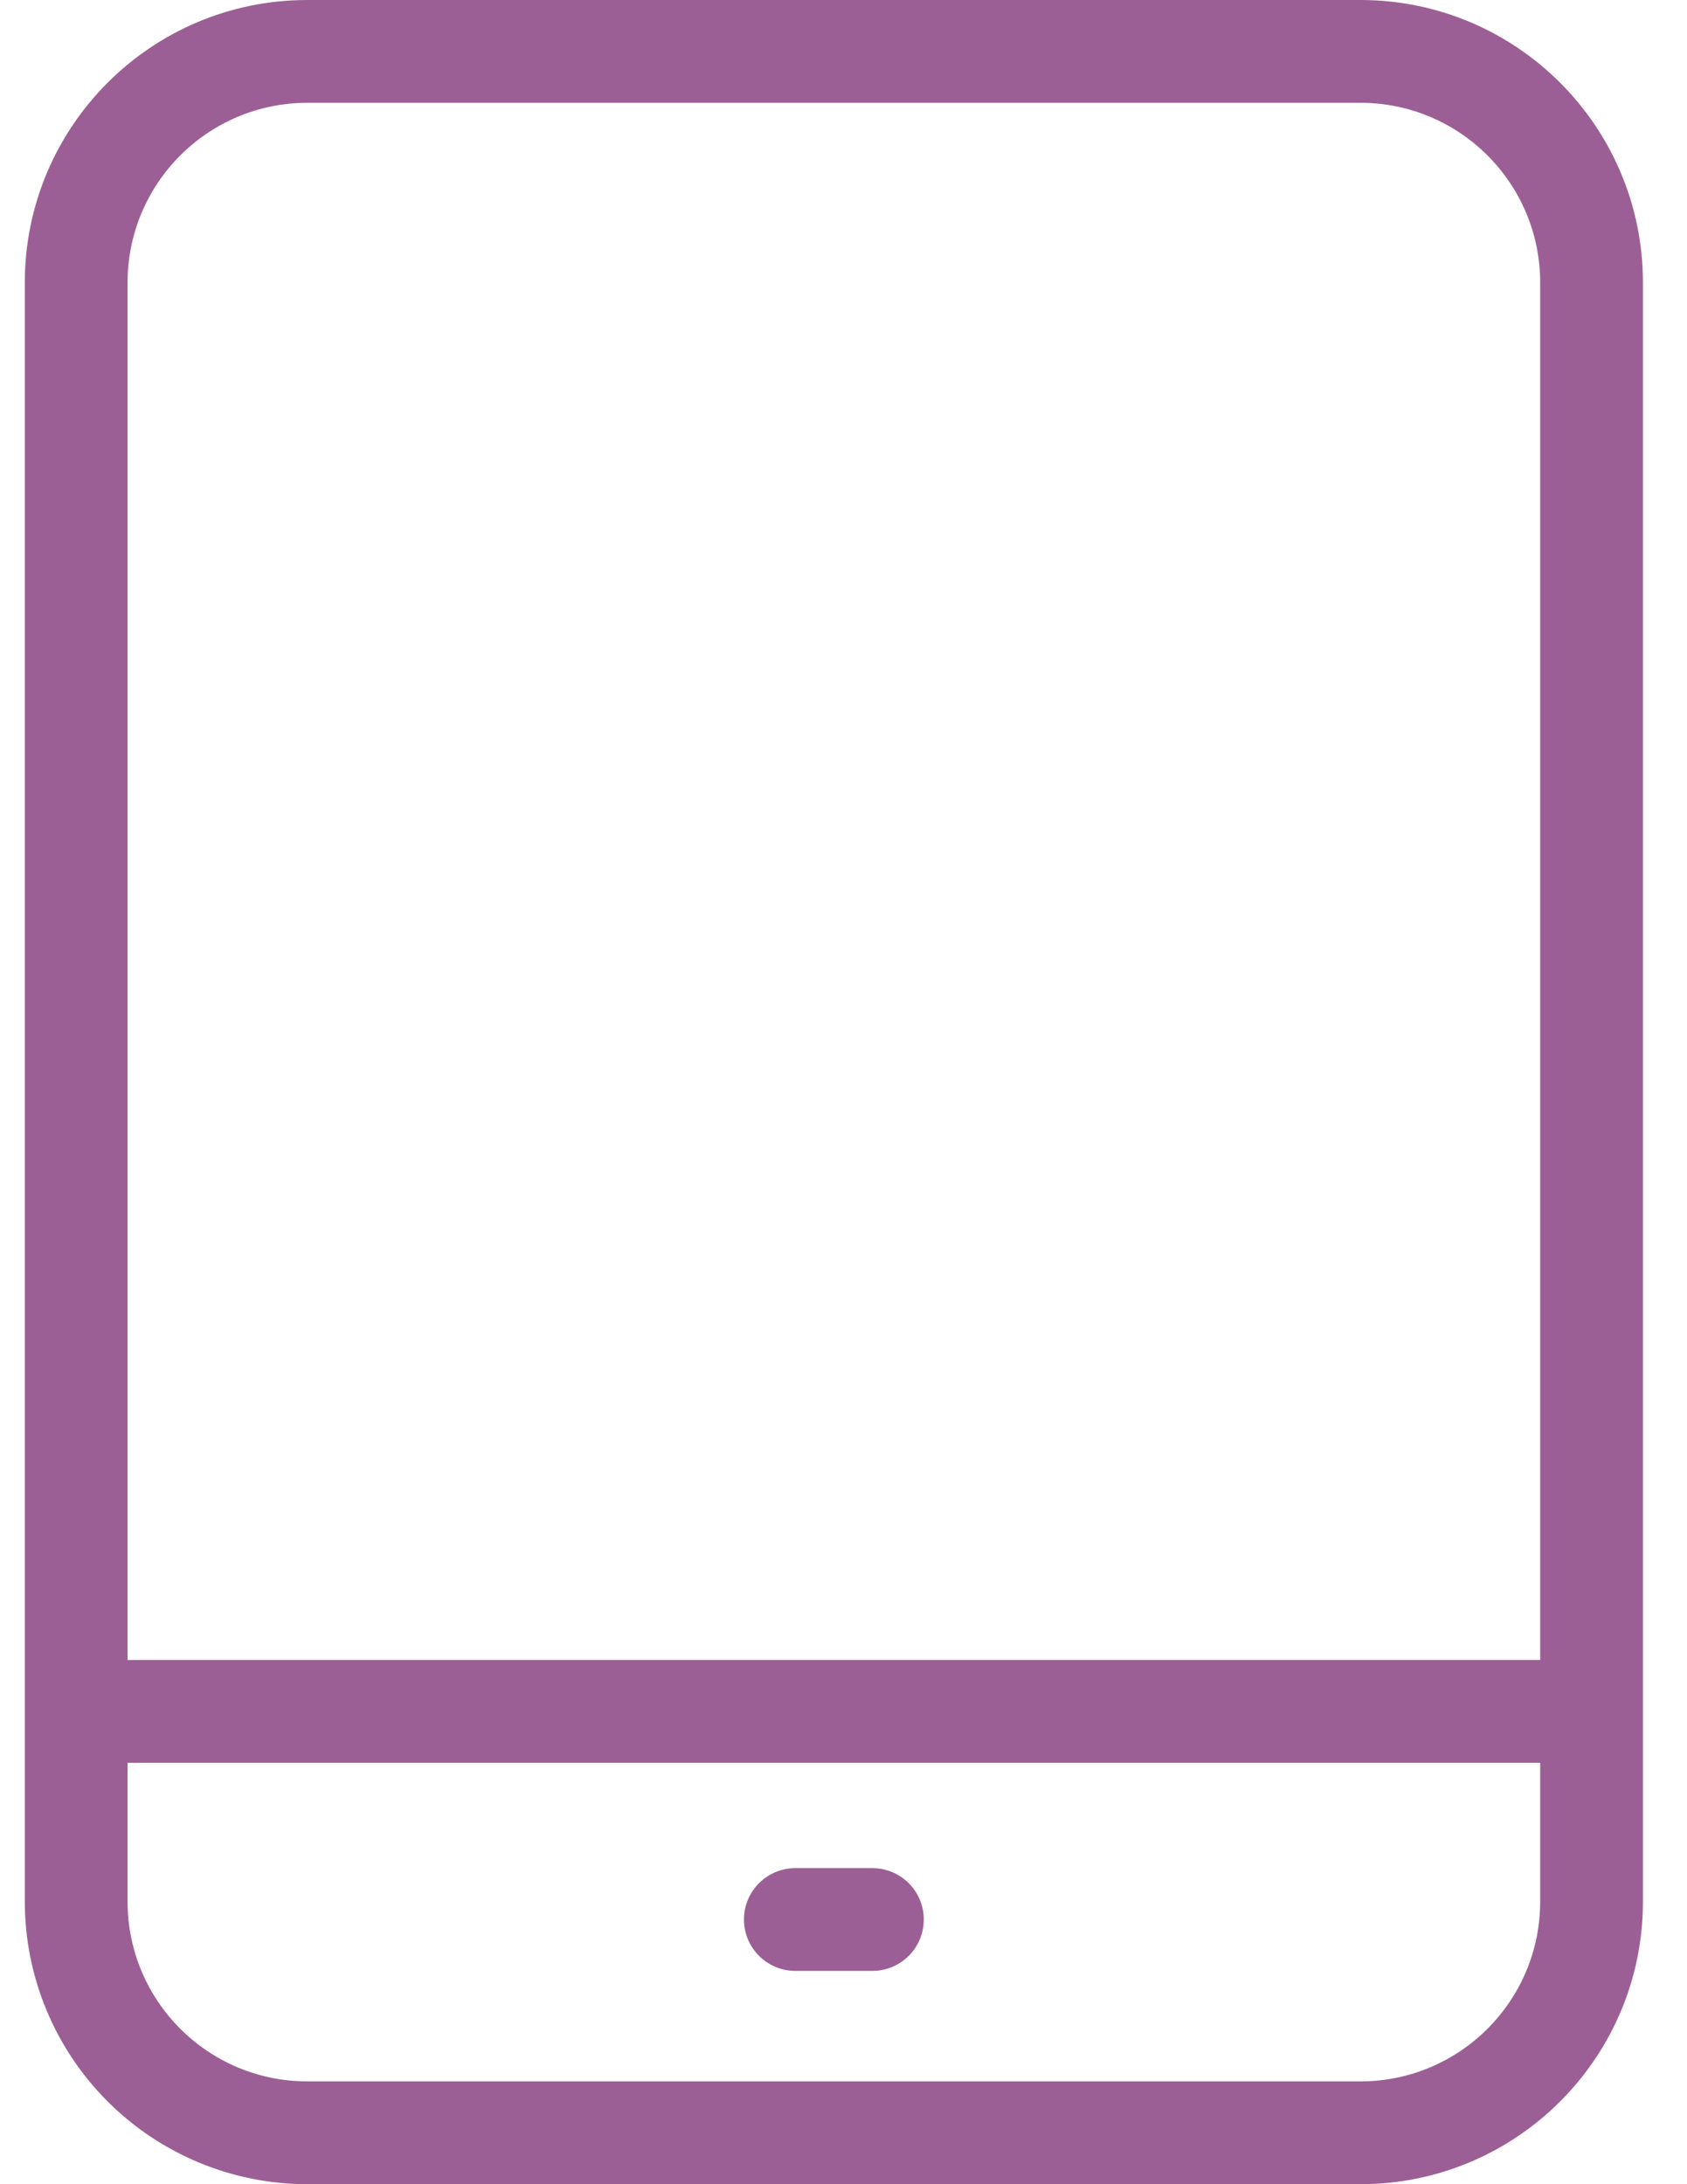 <svg width="34" height="44" viewBox="0 0 34 44" fill="none" xmlns="http://www.w3.org/2000/svg">
<path d="M33.112 5.694C33.112 2.549 30.562 0 27.418 0H6.194C3.049 0 0.5 2.549 0.5 5.694V38.306C0.5 39.816 1.1 41.264 2.168 42.332C3.236 43.4 4.684 44 6.194 44H27.418C30.562 44 33.112 41.451 33.112 38.306V5.694ZM31.041 38.306C31.041 40.307 29.419 41.929 27.418 41.929H6.194C4.193 41.929 2.571 40.307 2.571 38.306V35.511H31.041V38.306ZM31.041 33.44H2.571V5.694C2.571 3.693 4.193 2.071 6.194 2.071H27.418C29.419 2.071 31.041 3.693 31.041 5.694V33.44Z" fill="#9C5F95"/>
<path d="M16.029 39.703H17.582C18.154 39.703 18.618 39.24 18.618 38.668C18.618 38.096 18.154 37.633 17.582 37.633H16.029C15.458 37.633 14.994 38.096 14.994 38.668C14.994 39.24 15.458 39.703 16.029 39.703Z" fill="#9C5F95"/>
</svg>

